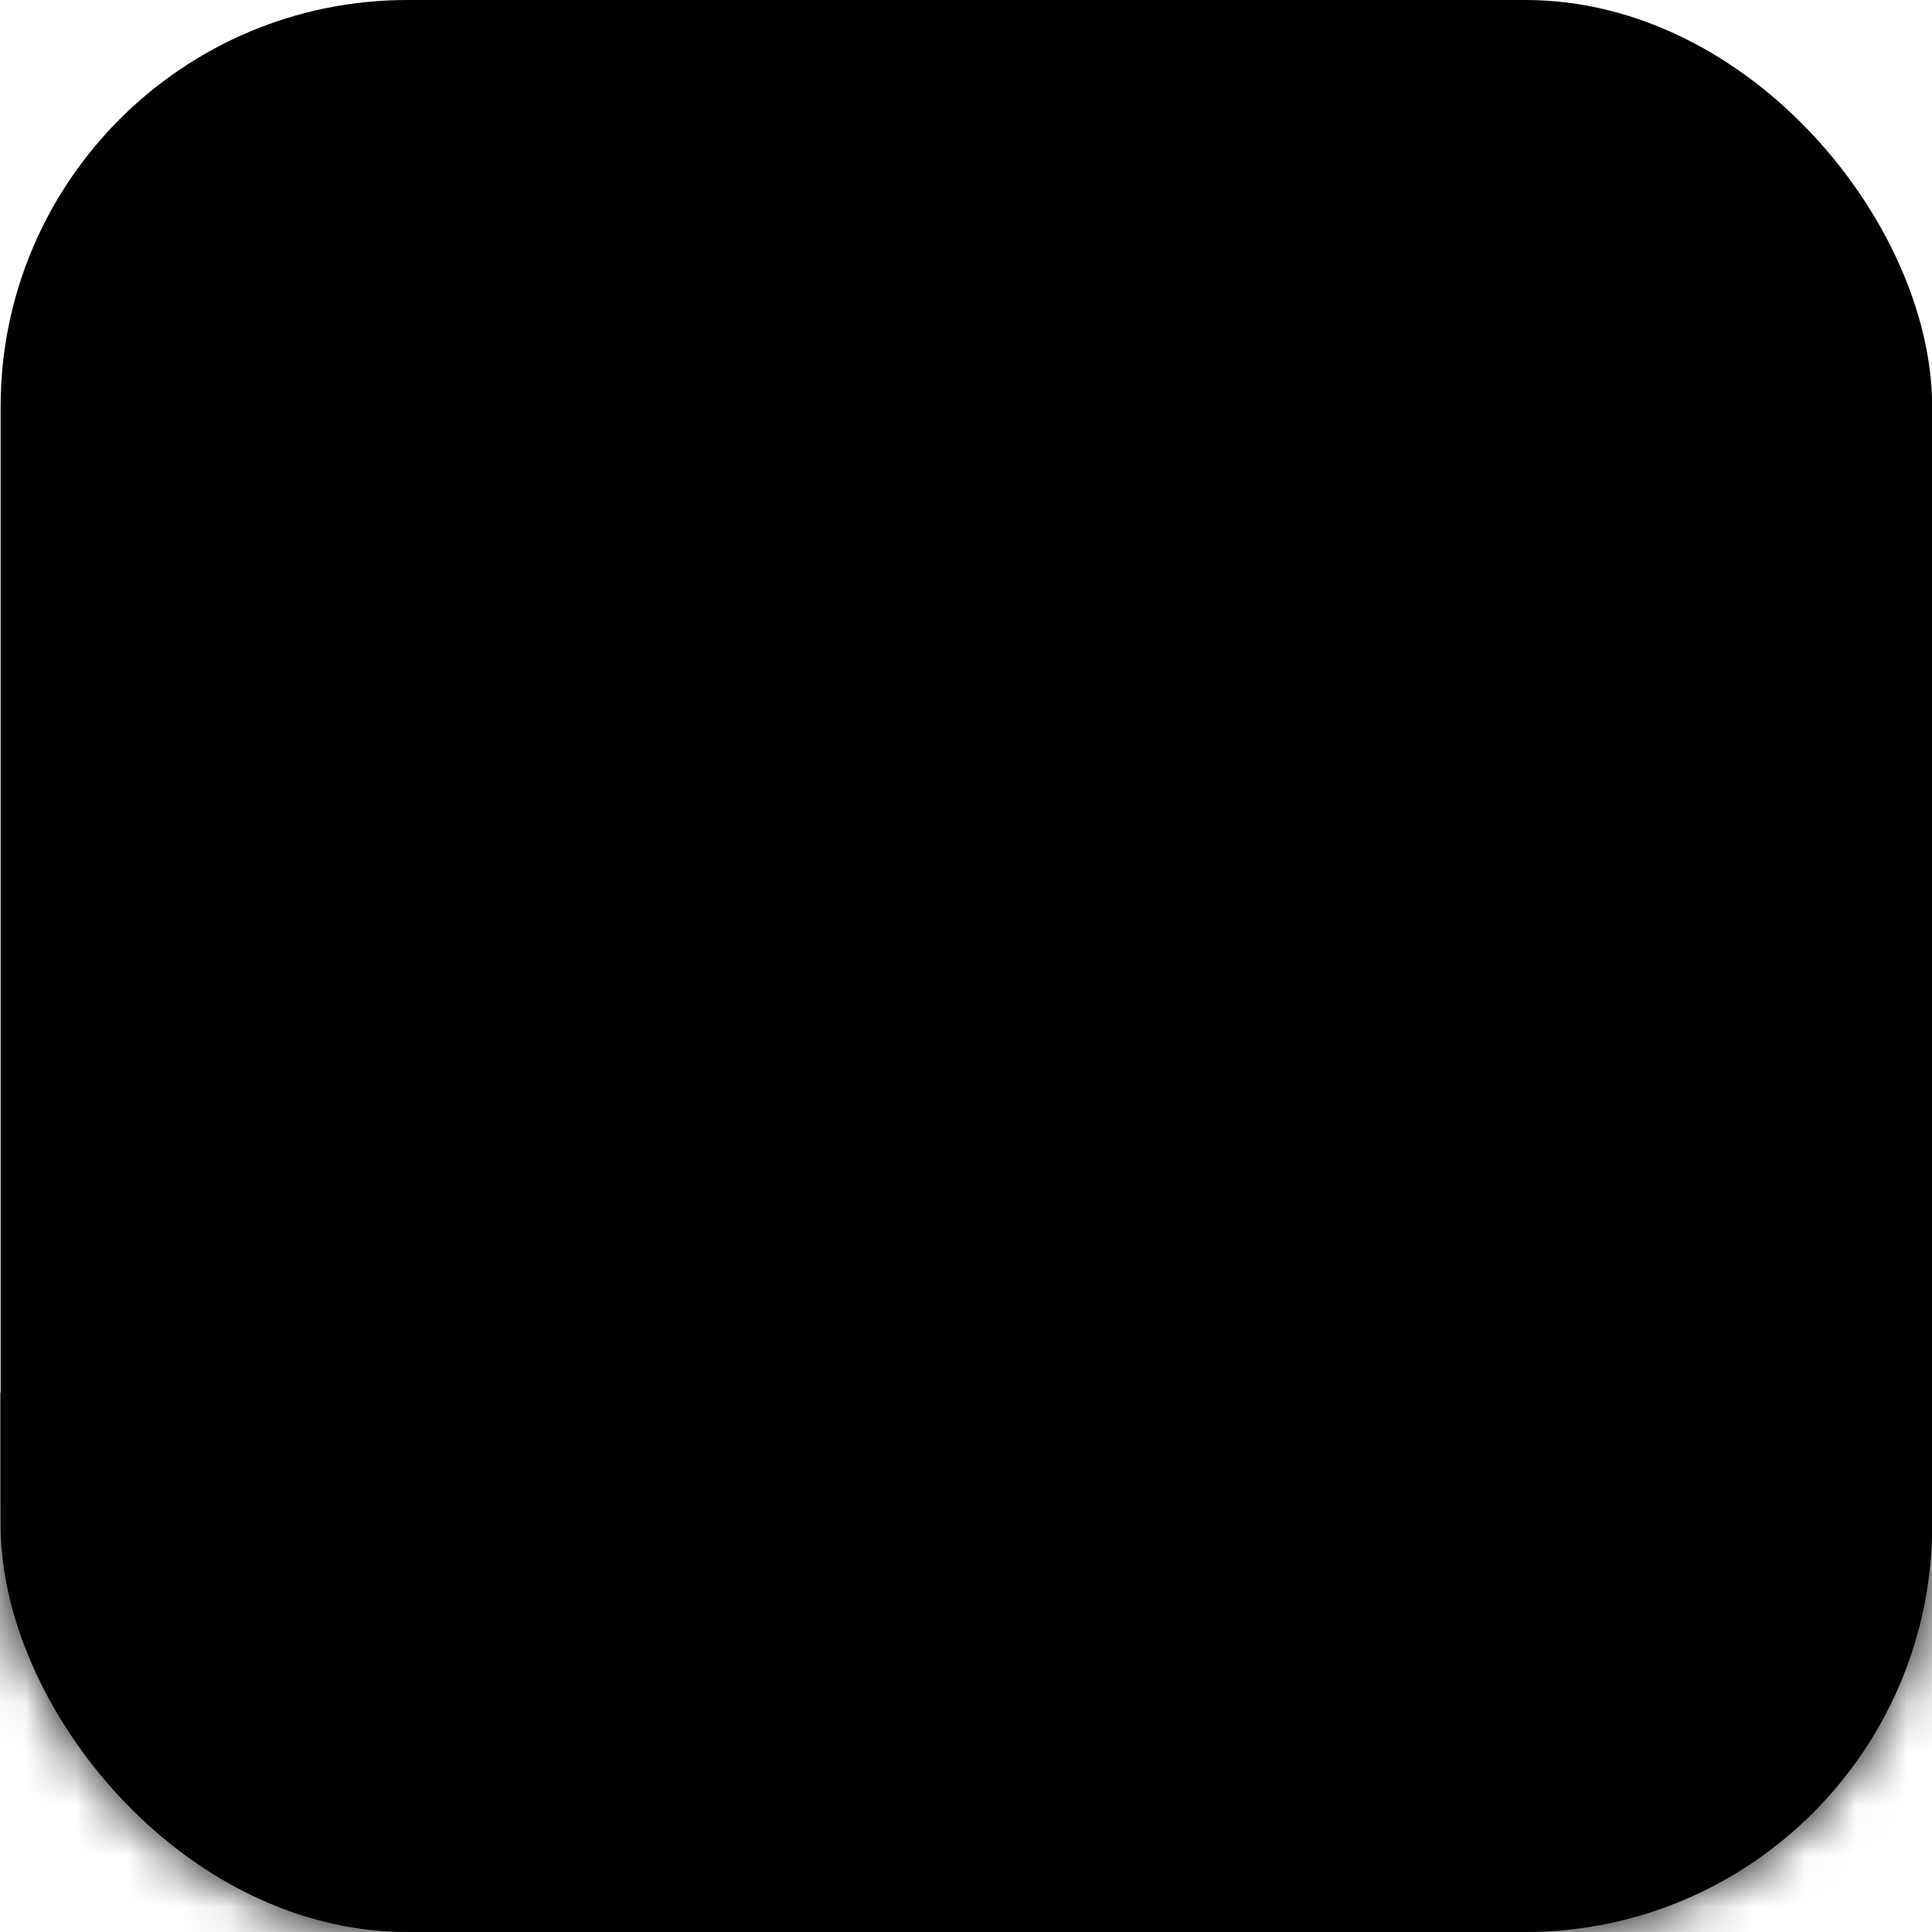 <svg width="38" height="38" viewBox="0 0 38 38" fill="none" xmlns="http://www.w3.org/2000/svg">
<rect x="0.012" width="37.991" height="38" rx="8" fill="#ECF3FF" style="fill:#ECF3FF;fill:color(display-p3 0.924 0.954 1);fill-opacity:1;"/>
<mask id="mask0_4836_8833" style="mask-type:alpha" maskUnits="userSpaceOnUse" x="0" y="0" width="39" height="38">
<rect x="0.012" width="37.991" height="38" rx="8" fill="white" style="fill:white;fill-opacity:1;"/>
</mask>
<g mask="url(#mask0_4836_8833)">
<ellipse cx="33.767" cy="31.978" rx="33.767" ry="31.978" transform="matrix(0.929 -0.37 0.369 0.929 -27.117 37.859)" fill="url(#paint0_radial_4836_8833)" style=""/>
<path fill-rule="evenodd" clip-rule="evenodd" d="M9.73 18.94C9.813 19.087 9.761 19.273 9.614 19.356L6.635 21.037L6.632 21.038L6.623 21.044C6.614 21.049 6.6 21.057 6.582 21.067C6.547 21.088 6.496 21.118 6.433 21.158C6.308 21.238 6.142 21.352 5.976 21.489C5.809 21.627 5.65 21.783 5.532 21.945C5.413 22.108 5.352 22.257 5.345 22.387C5.34 22.477 5.356 22.536 5.378 22.578C5.4 22.621 5.436 22.664 5.497 22.708C5.631 22.804 5.831 22.874 6.102 22.958C6.123 22.965 6.145 22.971 6.168 22.978C6.405 23.051 6.683 23.137 6.923 23.268C7.195 23.417 7.449 23.642 7.56 24.006C7.69 24.434 7.604 24.872 7.439 25.261C7.272 25.65 7.014 26.02 6.754 26.335C6.492 26.651 6.218 26.922 6.01 27.113C5.906 27.209 5.818 27.285 5.756 27.338C5.725 27.364 5.7 27.385 5.682 27.399L5.662 27.416L5.657 27.42L5.655 27.422L5.654 27.422C5.654 27.422 5.654 27.422 5.464 27.183L5.654 27.422C5.522 27.527 5.33 27.505 5.225 27.373C5.12 27.24 5.142 27.048 5.274 26.943L5.275 26.943L5.279 26.94L5.296 26.926C5.31 26.914 5.333 26.896 5.361 26.872C5.418 26.824 5.499 26.753 5.596 26.663C5.791 26.484 6.044 26.233 6.283 25.945C6.524 25.654 6.742 25.335 6.876 25.021C7.011 24.705 7.048 24.423 6.975 24.184C6.926 24.022 6.814 23.905 6.629 23.804C6.447 23.704 6.228 23.636 5.976 23.559C5.958 23.553 5.94 23.548 5.921 23.542C5.668 23.464 5.368 23.369 5.139 23.203C5.019 23.116 4.909 23.004 4.834 22.856C4.757 22.707 4.725 22.539 4.735 22.355C4.75 22.063 4.881 21.801 5.038 21.585C5.196 21.368 5.397 21.175 5.587 21.018C5.777 20.86 5.965 20.732 6.105 20.643C6.175 20.598 6.233 20.563 6.275 20.539C6.296 20.527 6.312 20.517 6.324 20.511L6.338 20.503L6.341 20.502L9.314 18.824C9.461 18.741 9.647 18.793 9.73 18.94Z" fill="#0071D9" style="fill:#0071D9;fill:color(display-p3 0 0.442 0.85);fill-opacity:1;"/>
<path fill-rule="evenodd" clip-rule="evenodd" d="M22.188 15.18L22.527 14.387C22.973 14.582 23.183 15.094 22.996 15.532C22.809 15.969 22.298 16.167 21.852 15.974M22.188 15.18C22.527 14.387 22.527 14.388 22.527 14.387L22.525 14.387L22.523 14.386L22.519 14.384L22.505 14.378C22.494 14.374 22.48 14.368 22.462 14.361C22.426 14.346 22.378 14.327 22.318 14.306C22.201 14.263 22.036 14.209 21.847 14.162C21.661 14.117 21.432 14.074 21.191 14.065C20.957 14.056 20.654 14.076 20.358 14.207C20.037 14.348 19.723 14.525 19.452 14.94C19.345 15.105 19.251 15.289 19.196 15.508C19.141 15.727 19.136 15.933 19.149 16.124C19.192 16.74 19.61 17.084 19.769 17.215C19.774 17.22 19.779 17.224 19.784 17.228C19.826 17.263 19.855 17.289 19.875 17.306C19.894 17.419 19.882 17.496 19.86 17.562C19.828 17.657 19.755 17.785 19.593 17.969C19.49 18.085 19.446 18.12 19.287 18.206C19.081 18.318 18.98 18.361 18.906 18.379C18.858 18.391 18.811 18.396 18.717 18.371C18.673 18.36 18.654 18.352 18.6 18.291C18.56 18.247 18.517 18.191 18.447 18.096C18.441 18.088 18.435 18.08 18.429 18.072C18.367 17.988 18.285 17.878 18.192 17.765C18.06 17.607 17.909 17.356 17.763 17.114C17.759 17.108 17.755 17.101 17.75 17.093C17.698 17.007 17.617 16.872 17.547 16.783L17.546 16.781C17.529 16.759 17.465 16.679 17.369 16.604C17.326 16.572 17.193 16.472 16.992 16.431C16.723 16.377 16.395 16.444 16.166 16.701C15.998 16.89 15.966 17.095 15.958 17.157C15.946 17.241 15.95 17.311 15.952 17.346C15.958 17.419 15.971 17.482 15.978 17.515C16.004 17.63 16.052 17.773 16.086 17.872C16.091 17.888 16.096 17.903 16.101 17.917C16.143 18.042 16.184 18.171 16.218 18.309C16.287 18.589 16.316 18.87 16.26 19.138C16.249 19.19 16.239 19.24 16.23 19.284L16.228 19.297C16.218 19.346 16.209 19.387 16.201 19.426C16.184 19.504 16.171 19.555 16.158 19.595C16.138 19.656 16.116 19.701 16.057 19.765C15.952 19.882 15.901 19.921 15.873 19.938C15.857 19.947 15.83 19.963 15.747 19.973C15.729 19.975 15.716 19.976 15.708 19.977C15.706 19.975 15.703 19.974 15.701 19.973C15.663 19.951 15.614 19.918 15.508 19.841C15.501 19.835 15.493 19.83 15.485 19.824C15.39 19.756 15.267 19.667 15.12 19.571C14.998 19.491 14.801 19.356 14.581 19.195C14.586 19.14 14.591 19.086 14.594 19.033C14.614 18.719 14.613 18.38 14.557 18.098C14.532 17.973 14.477 17.749 14.325 17.546C14.242 17.433 14.101 17.291 13.885 17.205C13.656 17.113 13.427 17.119 13.237 17.177C12.995 17.25 12.81 17.333 12.672 17.398C12.641 17.413 12.612 17.428 12.588 17.439L12.584 17.442C12.557 17.454 12.538 17.464 12.521 17.472C12.506 17.479 12.497 17.483 12.493 17.485C12.207 17.579 11.855 17.825 11.787 18.297C11.734 18.659 11.889 18.954 11.968 19.086C12.144 19.382 12.439 19.667 12.684 19.884C12.637 20.056 12.584 20.212 12.526 20.338C12.491 20.413 12.462 20.477 12.437 20.532C12.309 20.812 12.295 20.843 12.183 20.931C12.049 21.036 11.951 21.071 11.861 21.087C11.756 21.105 11.607 21.104 11.354 21.061C11.326 21.056 11.232 21.026 11.081 20.864C10.933 20.706 10.787 20.483 10.655 20.226C10.524 19.974 10.423 19.722 10.354 19.53C10.319 19.435 10.294 19.358 10.277 19.305C10.269 19.279 10.263 19.259 10.26 19.247L10.256 19.235C10.256 19.235 10.256 19.234 10.256 19.234L10.256 19.234C10.125 18.77 9.643 18.491 9.177 18.61C8.712 18.729 8.44 19.202 8.569 19.666L9.413 19.45C8.569 19.666 8.569 19.666 8.569 19.666L8.57 19.668L8.571 19.67L8.573 19.678L8.58 19.704C8.587 19.725 8.596 19.754 8.607 19.791C8.63 19.863 8.663 19.964 8.707 20.084C8.793 20.324 8.924 20.651 9.1 20.991C9.273 21.326 9.506 21.706 9.808 22.029C10.107 22.349 10.534 22.676 11.094 22.771C11.439 22.829 11.811 22.862 12.194 22.796C12.594 22.728 12.952 22.563 13.287 22.3C13.748 21.939 13.932 21.516 14.063 21.216C14.083 21.17 14.102 21.128 14.12 21.089C14.133 21.06 14.146 21.031 14.159 21.001C14.166 21.006 14.172 21.01 14.179 21.014C14.288 21.085 14.379 21.151 14.475 21.221C14.482 21.225 14.489 21.23 14.496 21.235L14.498 21.237C14.593 21.305 14.718 21.396 14.853 21.473C15.19 21.664 15.551 21.751 16.002 21.694C16.297 21.657 16.563 21.572 16.81 21.422C17.044 21.28 17.223 21.102 17.37 20.94C17.698 20.578 17.827 20.206 17.899 19.896C18.02 19.957 18.154 20.009 18.304 20.048C19.117 20.261 19.693 19.981 20.152 19.732C20.462 19.564 20.67 19.41 20.92 19.128C21.163 18.853 21.392 18.529 21.523 18.138C21.659 17.731 21.671 17.304 21.561 16.856C21.434 16.342 21.056 16.04 20.919 15.93C20.918 15.929 20.916 15.927 20.914 15.926C20.918 15.919 20.923 15.911 20.929 15.902C20.944 15.879 20.952 15.87 20.955 15.867C20.956 15.865 20.957 15.865 20.958 15.864C20.964 15.859 20.989 15.842 21.083 15.8C21.092 15.799 21.116 15.796 21.16 15.798C21.241 15.801 21.345 15.818 21.459 15.846C21.57 15.873 21.673 15.907 21.748 15.934C21.785 15.947 21.814 15.959 21.832 15.966C21.841 15.97 21.847 15.972 21.85 15.973M12.839 18.396C12.836 18.389 12.835 18.385 12.836 18.385C12.836 18.384 12.837 18.388 12.839 18.396Z" fill="#0071D9" style="fill:#0071D9;fill:color(display-p3 0 0.442 0.85);fill-opacity:1;"/>
<path fill-rule="evenodd" clip-rule="evenodd" d="M26.672 14.528C26.7 14.694 26.587 14.851 26.421 14.879L26.419 14.88L26.409 14.881C26.4 14.883 26.387 14.885 26.369 14.889C26.333 14.896 26.281 14.907 26.218 14.922C26.09 14.953 25.92 15.001 25.747 15.068C25.573 15.136 25.407 15.219 25.279 15.316C25.15 15.414 25.083 15.508 25.061 15.592C25.05 15.633 25.048 15.688 25.171 15.797C25.3 15.911 25.494 16.016 25.723 16.138C25.732 16.143 25.741 16.148 25.751 16.152C25.948 16.257 26.191 16.386 26.343 16.54C26.428 16.626 26.52 16.754 26.531 16.924C26.543 17.1 26.464 17.249 26.359 17.364C26.083 17.669 25.746 17.752 25.417 17.734C25.134 17.719 24.837 17.627 24.58 17.547C24.558 17.54 24.538 17.534 24.517 17.528C24.224 17.437 23.97 17.248 23.762 17.039C23.552 16.829 23.371 16.583 23.226 16.354C23.08 16.125 22.964 15.905 22.886 15.744C22.846 15.663 22.816 15.596 22.795 15.549C22.784 15.525 22.776 15.506 22.771 15.493L22.764 15.478L22.762 15.473L22.762 15.472L22.762 15.471C22.762 15.471 22.762 15.471 23.044 15.356L22.762 15.471C22.698 15.315 22.773 15.137 22.929 15.073C23.086 15.009 23.264 15.085 23.327 15.241L23.329 15.244L23.333 15.255C23.338 15.265 23.345 15.281 23.354 15.302C23.372 15.343 23.399 15.403 23.435 15.476C23.507 15.623 23.611 15.821 23.741 16.026C23.872 16.233 24.026 16.439 24.194 16.607C24.364 16.778 24.534 16.893 24.697 16.944C24.71 16.948 24.724 16.952 24.737 16.956C25.018 17.043 25.246 17.113 25.45 17.124C25.639 17.134 25.777 17.093 25.9 16.961C25.82 16.884 25.665 16.799 25.436 16.677C25.431 16.675 25.426 16.672 25.42 16.669C25.213 16.559 24.956 16.422 24.766 16.254C24.564 16.075 24.375 15.8 24.47 15.437C24.54 15.171 24.72 14.972 24.909 14.829C25.1 14.684 25.323 14.577 25.527 14.498C25.732 14.418 25.929 14.364 26.074 14.329C26.146 14.311 26.207 14.298 26.25 14.29C26.271 14.285 26.288 14.282 26.3 14.28L26.314 14.277L26.319 14.277L26.32 14.276L26.32 14.276C26.321 14.276 26.321 14.276 26.37 14.578L26.32 14.276C26.487 14.249 26.644 14.361 26.672 14.528ZM25.928 16.993C25.928 16.993 25.928 16.993 25.928 16.992L25.928 16.993ZM25.926 16.929C25.926 16.928 25.926 16.928 25.926 16.928L25.926 16.929Z" fill="#0071D9" style="fill:#0071D9;fill:color(display-p3 0 0.442 0.85);fill-opacity:1;"/>
<path fill-rule="evenodd" clip-rule="evenodd" d="M32.192 17.442C32.862 17.518 33.345 18.123 33.269 18.793C33.194 19.464 32.589 19.947 31.918 19.871L32.055 18.657L32.192 17.442ZM29.52 19.571C29.657 19.604 29.809 19.634 29.974 19.652L31.918 19.871L32.055 18.657L32.192 17.442L30.248 17.223C30.101 17.207 30.027 17.182 29.893 17.136C29.793 17.102 29.661 17.057 29.442 16.995C28.993 16.869 28.357 16.771 27.637 17.118C27.297 17.281 26.961 17.551 26.763 17.971C26.57 18.38 26.579 18.78 26.631 19.073C26.718 19.556 26.985 20.035 27.141 20.314C27.15 20.33 27.158 20.346 27.166 20.36C27.351 20.694 27.462 20.899 27.519 21.06C27.433 21.159 27.376 21.207 27.333 21.237C27.288 21.268 27.22 21.306 27.067 21.338C27.06 21.338 27.023 21.338 26.951 21.325C26.849 21.307 26.725 21.272 26.594 21.224C26.526 21.2 26.462 21.174 26.404 21.149C26.403 21.148 26.402 21.146 26.402 21.145C26.273 20.961 26.085 20.709 25.853 20.456C25.628 20.21 25.322 19.921 24.952 19.702C24.586 19.485 24.043 19.272 23.41 19.386C23.111 19.44 22.67 19.58 22.349 19.985C22.006 20.419 21.997 20.902 22.046 21.212C22.092 21.505 22.205 21.762 22.291 21.935C22.382 22.12 22.492 22.307 22.585 22.464C22.6 22.49 22.616 22.516 22.631 22.541C22.816 22.852 22.953 23.084 23.042 23.303C23.079 23.392 23.093 23.448 23.099 23.477C23.08 23.529 23.063 23.578 23.048 23.623L23.041 23.642C23.018 23.71 22.998 23.767 22.979 23.819C22.96 23.87 22.945 23.909 22.932 23.939C22.883 23.916 22.825 23.885 22.741 23.842C22.727 23.834 22.711 23.826 22.695 23.818C22.549 23.742 22.345 23.637 22.11 23.548C22.111 23.549 22.112 23.549 22.112 23.549C22.112 23.549 22.069 23.528 21.968 23.434C21.878 23.349 21.834 23.302 21.778 23.242C21.725 23.185 21.661 23.116 21.538 22.994C21.379 22.837 21.075 22.546 20.654 22.392C20.128 22.201 19.575 22.268 19.09 22.569C18.602 22.871 18.308 23.335 18.244 23.874C18.194 24.304 18.305 24.696 18.364 24.893C18.398 25.01 18.425 25.092 18.446 25.159C18.478 25.257 18.499 25.322 18.52 25.416C18.531 25.467 18.535 25.497 18.536 25.51C18.499 25.669 18.471 25.824 18.45 25.941C18.446 25.961 18.443 25.98 18.439 25.998C18.416 26.128 18.4 26.201 18.385 26.255C18.384 26.254 18.384 26.254 18.383 26.254C18.327 26.242 18.244 26.216 18.113 26.162C18.005 26.116 17.897 26.066 17.761 26.003C17.745 25.996 17.73 25.989 17.714 25.981C17.707 25.97 17.698 25.954 17.687 25.933C17.625 25.812 17.58 25.678 17.505 25.458C17.489 25.41 17.471 25.358 17.452 25.302C17.45 25.296 17.448 25.29 17.446 25.284C17.367 25.054 17.21 24.598 16.902 24.245C16.718 24.034 16.453 23.823 16.09 23.716C15.729 23.609 15.379 23.637 15.079 23.721C14.787 23.804 14.479 23.956 14.225 24.225C13.967 24.5 13.841 24.816 13.789 25.102C13.7 25.589 13.82 26.077 13.88 26.322L13.881 26.326C13.906 26.427 13.928 26.515 13.948 26.592C13.996 26.778 14.03 26.911 14.051 27.058C14.067 27.168 14.064 27.221 14.062 27.237C14.016 27.344 13.97 27.458 13.934 27.548C13.92 27.583 13.908 27.614 13.897 27.64C13.85 27.755 13.821 27.818 13.796 27.863C13.785 27.883 13.778 27.895 13.773 27.901C13.769 27.907 13.767 27.91 13.766 27.91C13.766 27.91 13.765 27.911 13.762 27.913C13.759 27.916 13.751 27.922 13.735 27.93C13.687 27.956 13.663 27.961 13.654 27.962C13.644 27.964 13.621 27.966 13.574 27.957C13.46 27.937 13.299 27.875 13.004 27.727C12.96 27.626 12.931 27.498 12.866 27.216L12.855 27.169C12.8 26.934 12.702 26.509 12.474 26.133C12.188 25.663 11.714 25.286 11.039 25.192C10.726 25.149 10.184 25.14 9.72 25.523C9.24 25.919 9.17 26.46 9.166 26.744C9.162 27.038 9.223 27.323 9.275 27.527C9.328 27.737 9.398 27.96 9.458 28.152L9.464 28.172C9.602 28.614 9.697 28.936 9.722 29.192C9.725 29.217 9.726 29.238 9.727 29.256C9.559 29.392 9.438 29.456 9.345 29.488C9.246 29.523 9.114 29.546 8.886 29.512C8.769 29.494 8.704 29.463 8.585 29.352C8.507 29.28 8.424 29.189 8.296 29.046C8.287 29.036 8.278 29.025 8.269 29.015C8.154 28.886 8.008 28.722 7.841 28.556C7.524 28.24 7.157 27.702 6.843 27.176C6.693 26.925 6.568 26.698 6.48 26.535C6.436 26.453 6.402 26.388 6.38 26.345C6.369 26.323 6.36 26.306 6.355 26.296L6.35 26.285L6.349 26.283C6.349 26.283 6.349 26.283 6.349 26.283C6.048 25.679 5.315 25.432 4.711 25.733C4.106 26.033 3.86 26.766 4.16 27.371L5.254 26.827C4.16 27.371 4.16 27.371 4.16 27.371L4.161 27.372L4.164 27.379L4.173 27.398C4.181 27.413 4.192 27.435 4.206 27.462C4.234 27.517 4.275 27.594 4.325 27.689C4.426 27.877 4.571 28.138 4.744 28.429C5.077 28.985 5.572 29.745 6.116 30.288C6.229 30.4 6.33 30.513 6.453 30.651L6.471 30.672C6.592 30.808 6.747 30.981 6.922 31.143C7.308 31.502 7.807 31.822 8.524 31.929C9.088 32.014 9.629 31.979 10.155 31.795C10.668 31.615 11.091 31.318 11.461 30.99C11.797 30.692 11.983 30.341 12.079 29.997C12.762 30.326 13.786 30.693 14.914 30.071C15.783 29.592 16.095 28.762 16.251 28.348C16.274 28.285 16.294 28.232 16.312 28.192C16.335 28.139 16.355 28.086 16.374 28.033C16.451 28.082 16.534 28.128 16.622 28.169C16.653 28.183 16.685 28.198 16.719 28.215C17.009 28.351 17.439 28.553 17.877 28.645C18.453 28.767 19.117 28.725 19.76 28.295C20.317 27.922 20.582 27.433 20.72 26.979C20.78 26.778 20.817 26.581 20.844 26.438C20.848 26.412 20.853 26.388 20.857 26.365C20.879 26.242 20.896 26.148 20.92 26.049C20.947 25.933 20.964 25.82 20.973 25.711C21.057 25.756 21.147 25.797 21.242 25.833C21.333 25.867 21.428 25.914 21.567 25.986C21.581 25.994 21.597 26.002 21.613 26.01C21.732 26.073 21.903 26.162 22.076 26.234C22.533 26.424 23.169 26.564 23.896 26.244C24.923 25.792 25.23 24.832 25.375 24.38C25.392 24.327 25.407 24.28 25.42 24.243C25.52 23.966 25.553 23.694 25.546 23.439C25.613 23.467 25.685 23.494 25.76 23.522C26.129 23.656 26.841 23.878 27.539 23.736C27.973 23.648 28.364 23.496 28.724 23.247C29.071 23.006 29.335 22.714 29.558 22.428C30.105 21.726 30.035 20.947 29.88 20.422C29.791 20.119 29.652 19.822 29.52 19.571ZM25.352 22.5C25.414 22.387 25.485 22.256 25.569 22.104L25.352 22.5C25.352 22.5 25.352 22.5 25.352 22.5ZM9.725 29.341C9.725 29.341 9.725 29.337 9.727 29.331C9.726 29.338 9.725 29.341 9.725 29.341ZM17.733 26.009C17.733 26.009 17.732 26.008 17.731 26.007L17.733 26.009Z" fill="url(#paint1_linear_4836_8833)" style=""/>
<path fill-rule="evenodd" clip-rule="evenodd" d="M26.29 13.756L27.146 13.857C27.085 14.34 26.653 14.686 26.18 14.63C25.708 14.575 25.374 14.14 25.433 13.658M26.29 13.756C27.146 13.857 27.146 13.857 27.146 13.857L27.146 13.856L27.146 13.854L27.147 13.848L27.148 13.834C27.15 13.822 27.151 13.806 27.153 13.787C27.157 13.749 27.161 13.697 27.165 13.634C27.173 13.51 27.178 13.336 27.17 13.142C27.161 12.951 27.138 12.718 27.078 12.485C27.021 12.258 26.916 11.972 26.707 11.725C26.48 11.457 26.223 11.206 25.748 11.064C25.56 11.007 25.356 10.969 25.13 10.978C24.905 10.987 24.706 11.04 24.526 11.107C23.948 11.322 23.735 11.82 23.654 12.009C23.651 12.016 23.649 12.022 23.647 12.027C23.625 12.078 23.608 12.113 23.597 12.137C23.494 12.187 23.417 12.197 23.347 12.194C23.247 12.191 23.104 12.158 22.881 12.053C22.741 11.988 22.695 11.955 22.567 11.827C22.402 11.661 22.333 11.576 22.294 11.51C22.27 11.468 22.251 11.424 22.248 11.327C22.247 11.282 22.25 11.261 22.293 11.192C22.323 11.142 22.365 11.085 22.436 10.99C22.442 10.982 22.448 10.974 22.454 10.966C22.518 10.882 22.6 10.773 22.682 10.652C22.797 10.481 22.994 10.265 23.185 10.056C23.19 10.051 23.196 10.045 23.201 10.039C23.269 9.965 23.377 9.848 23.442 9.756L23.443 9.754C23.459 9.732 23.519 9.649 23.563 9.535C23.582 9.485 23.64 9.329 23.623 9.124C23.599 8.851 23.442 8.555 23.13 8.408C22.901 8.3 22.696 8.328 22.635 8.337C22.55 8.35 22.485 8.373 22.452 8.385C22.383 8.411 22.326 8.441 22.297 8.458C22.194 8.514 22.07 8.601 21.985 8.662C21.971 8.671 21.958 8.681 21.946 8.689C21.838 8.765 21.726 8.841 21.602 8.912C21.354 9.057 21.092 9.164 20.82 9.186C20.767 9.19 20.716 9.195 20.671 9.199L20.658 9.2C20.608 9.204 20.566 9.208 20.526 9.211C20.447 9.217 20.394 9.219 20.352 9.217C20.288 9.215 20.239 9.207 20.16 9.169C20.019 9.1 19.967 9.062 19.943 9.04C19.93 9.028 19.907 9.006 19.873 8.929C19.866 8.913 19.862 8.901 19.859 8.893C19.86 8.891 19.86 8.888 19.861 8.885C19.871 8.843 19.889 8.787 19.933 8.663C19.936 8.654 19.939 8.645 19.942 8.636C19.981 8.526 20.032 8.383 20.083 8.214C20.124 8.075 20.198 7.848 20.291 7.592C20.345 7.581 20.398 7.57 20.45 7.558C20.757 7.489 21.081 7.392 21.337 7.258C21.45 7.199 21.649 7.083 21.801 6.881C21.885 6.769 21.982 6.593 22.004 6.362C22.027 6.117 21.956 5.899 21.848 5.732C21.709 5.521 21.577 5.367 21.476 5.254C21.453 5.228 21.431 5.204 21.412 5.184L21.409 5.181C21.39 5.159 21.375 5.143 21.363 5.129C21.352 5.117 21.345 5.109 21.343 5.106C21.171 4.857 20.835 4.59 20.364 4.657C20.001 4.709 19.762 4.941 19.658 5.054C19.424 5.307 19.233 5.67 19.094 5.966C18.916 5.97 18.751 5.963 18.614 5.943C18.532 5.931 18.462 5.921 18.403 5.912C18.098 5.868 18.064 5.864 17.949 5.781C17.81 5.682 17.748 5.598 17.708 5.516C17.662 5.421 17.62 5.278 17.59 5.023C17.586 4.994 17.589 4.895 17.702 4.705C17.811 4.518 17.985 4.315 18.194 4.116C18.398 3.92 18.611 3.751 18.776 3.631C18.857 3.571 18.925 3.525 18.97 3.494C18.993 3.479 19.01 3.467 19.021 3.461L19.032 3.454C19.032 3.454 19.032 3.453 19.032 3.453L19.033 3.453C19.441 3.197 19.572 2.655 19.327 2.243C19.081 1.829 18.551 1.702 18.142 1.957L18.587 2.705C18.142 1.957 18.143 1.957 18.142 1.957L18.141 1.958L18.138 1.96L18.131 1.964L18.109 1.979C18.09 1.991 18.065 2.007 18.033 2.029C17.97 2.071 17.883 2.131 17.779 2.207C17.574 2.357 17.297 2.575 17.021 2.84C16.748 3.1 16.45 3.432 16.225 3.813C16.003 4.19 15.809 4.692 15.876 5.256C15.917 5.603 15.991 5.969 16.162 6.318C16.341 6.682 16.6 6.979 16.947 7.226C17.423 7.567 17.881 7.624 18.206 7.665C18.255 7.672 18.302 7.677 18.344 7.684C18.375 7.688 18.407 7.693 18.439 7.696C18.437 7.704 18.435 7.712 18.432 7.719C18.395 7.844 18.358 7.949 18.318 8.062C18.315 8.07 18.312 8.078 18.309 8.086L18.308 8.088C18.27 8.199 18.218 8.344 18.183 8.495C18.094 8.872 18.113 9.243 18.294 9.66C18.413 9.933 18.57 10.164 18.783 10.358C18.986 10.543 19.207 10.665 19.404 10.76C19.843 10.972 20.237 10.991 20.555 10.972C20.53 11.105 20.518 11.249 20.523 11.404C20.549 12.244 20.98 12.718 21.348 13.087C21.597 13.338 21.803 13.494 22.145 13.654C22.477 13.809 22.852 13.938 23.264 13.953C23.693 13.968 24.106 13.859 24.505 13.627C24.962 13.361 25.146 12.912 25.212 12.751C25.213 12.748 25.214 12.746 25.215 12.744C25.222 12.746 25.231 12.749 25.242 12.752C25.268 12.76 25.279 12.765 25.282 12.767C25.285 12.768 25.285 12.768 25.286 12.769C25.293 12.774 25.316 12.793 25.383 12.871C25.387 12.879 25.396 12.902 25.407 12.944C25.427 13.023 25.44 13.127 25.445 13.244C25.451 13.359 25.447 13.467 25.442 13.547C25.44 13.586 25.437 13.617 25.435 13.636C25.434 13.646 25.434 13.653 25.433 13.656M20.565 5.694C20.572 5.69 20.576 5.688 20.576 5.688C20.576 5.688 20.573 5.691 20.565 5.694Z" fill="#0071D9" style="fill:#0071D9;fill:color(display-p3 0 0.442 0.85);fill-opacity:1;"/>
</g>
<defs>
<radialGradient id="paint0_radial_4836_8833" cx="0" cy="0" r="1" gradientUnits="userSpaceOnUse" gradientTransform="translate(29.378 27.181) rotate(-52.247) scale(30.334 30.792)">
<stop stop-color="#F7F9FC" style="stop-color:#F7F9FC;stop-color:color(display-p3 0.969 0.977 0.988);stop-opacity:1;"/>
<stop offset="1" stop-color="#CFD1D3" style="stop-color:#CFD1D3;stop-color:color(display-p3 0.813 0.819 0.827);stop-opacity:1;"/>
</radialGradient>
<linearGradient id="paint1_linear_4836_8833" x1="33.594" y1="16.329" x2="19.634" y2="29.316" gradientUnits="userSpaceOnUse">
<stop offset="1" stop-color="#0071D9" style="stop-color:#0071D9;stop-color:color(display-p3 0 0.442 0.85);stop-opacity:1;"/>
</linearGradient>
</defs>
</svg>
